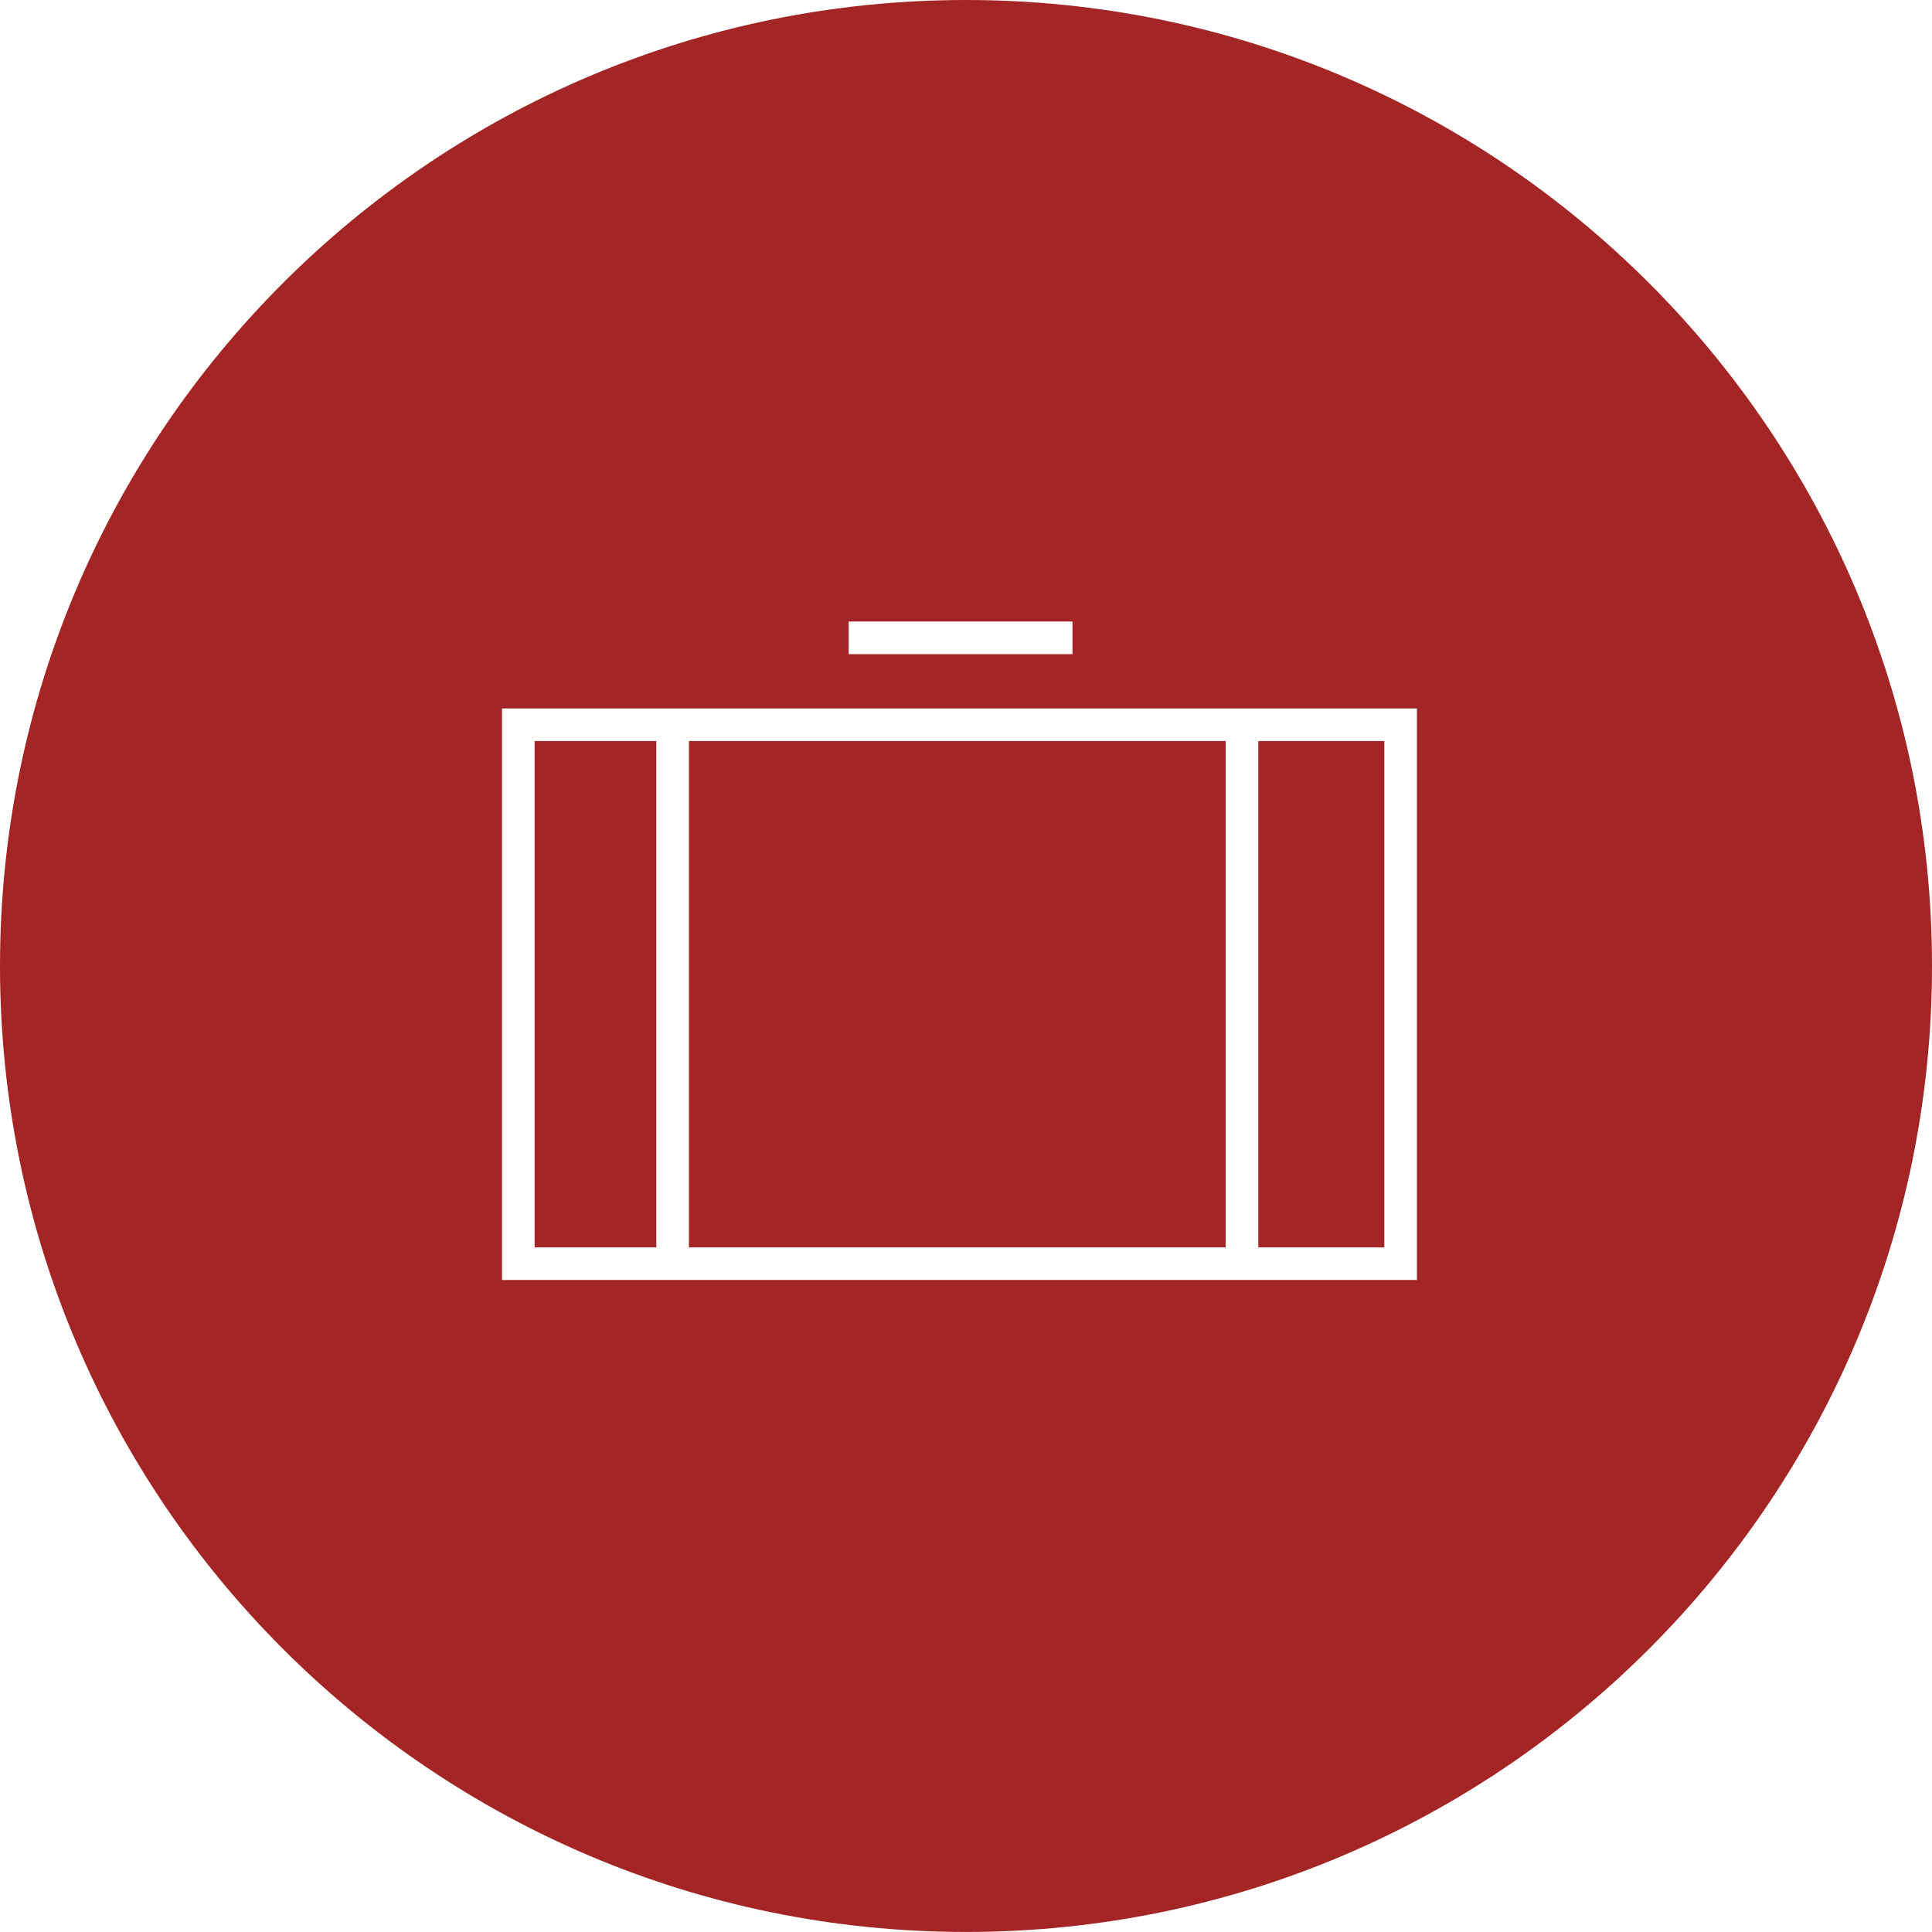 <?xml version="1.0" encoding="UTF-8" standalone="no"?>
<!-- Generator: Adobe Illustrator 19.2.1, SVG Export Plug-In . SVG Version: 6.00 Build 0)  -->

<svg
   xmlns:dc="http://purl.org/dc/elements/1.1/"
   xmlns:cc="http://creativecommons.org/ns#"
   xmlns:rdf="http://www.w3.org/1999/02/22-rdf-syntax-ns#"
   xmlns:svg="http://www.w3.org/2000/svg"
   xmlns="http://www.w3.org/2000/svg"
   xmlns:sodipodi="http://sodipodi.sourceforge.net/DTD/sodipodi-0.dtd"
   xmlns:inkscape="http://www.inkscape.org/namespaces/inkscape"
   version="1.1"
   id="Lager_1"
   x="0px"
   y="0px"
   viewBox="0 0 225 224.995"
   xml:space="preserve"
   inkscape:version="0.91 r13725"
   sodipodi:docname="turism_pos.svg"
   width="225"
   height="224.995"><defs
     id="defs3489" /><sodipodi:namedview
     pagecolor="#ffffff"
     bordercolor="#666666"
     borderopacity="1"
     objecttolerance="10"
     gridtolerance="10"
     guidetolerance="10"
     inkscape:pageopacity="0"
     inkscape:pageshadow="2"
     inkscape:window-width="2560"
     inkscape:window-height="1363"
     id="namedview3487"
     showgrid="false"
     fit-margin-top="0"
     fit-margin-left="0"
     fit-margin-right="0"
     fit-margin-bottom="0"
     inkscape:zoom="3.9911763"
     inkscape:cx="-85.135526"
     inkscape:cy="38.11339"
     inkscape:window-x="0"
     inkscape:window-y="0"
     inkscape:window-maximized="1"
     inkscape:current-layer="Lager_1" /><style
     type="text/css"
     id="style3475">
	.st0{fill:none;stroke:#000000;stroke-width:1.5;stroke-miterlimit:10;}
</style><path
     style="color:#000000;font-style:normal;font-variant:normal;font-weight:normal;font-stretch:normal;font-size:medium;line-height:normal;font-family:sans-serif;text-indent:0;text-align:start;text-decoration:none;text-decoration-line:none;text-decoration-style:solid;text-decoration-color:#000000;letter-spacing:normal;word-spacing:normal;text-transform:none;direction:ltr;block-progression:tb;writing-mode:lr-tb;baseline-shift:baseline;text-anchor:start;white-space:normal;clip-rule:nonzero;display:inline;overflow:visible;visibility:visible;opacity:1;isolation:auto;mix-blend-mode:normal;color-interpolation:sRGB;color-interpolation-filters:linearRGB;solid-color:#000000;solid-opacity:1;fill:#a42525;fill-opacity:1;fill-rule:nonzero;stroke:none;stroke-width:1.5;stroke-linecap:butt;stroke-linejoin:miter;stroke-miterlimit:10;stroke-dasharray:none;stroke-dashoffset:0;stroke-opacity:1;color-rendering:auto;image-rendering:auto;shape-rendering:auto;text-rendering:auto;enable-background:accumulate"
     d="M 112.498,0 C 50.388,0 0,50.388 0,112.498 0,174.607 50.388,224.995 112.498,224.995 174.607,224.995 225,174.607 225,112.498 225,50.388 174.607,0 112.498,0 Z m -13.663,72.383 26.066,0 0,3.796 -26.066,0 0,-3.796 z m -40.371,10.124 106.551,0 0,66.56 -106.551,0 0,-64.662 0,-1.898 z m 3.796,3.796 0,58.968 14.172,0 0,-58.968 -14.172,0 z m 17.969,0 0,58.968 62.517,0 0,-58.968 -62.517,0 z m 66.313,0 0,58.968 14.676,0 0,-58.968 -14.676,0 z"
     id="icon_pos"
     inkscape:connector-curvature="0" /></svg>